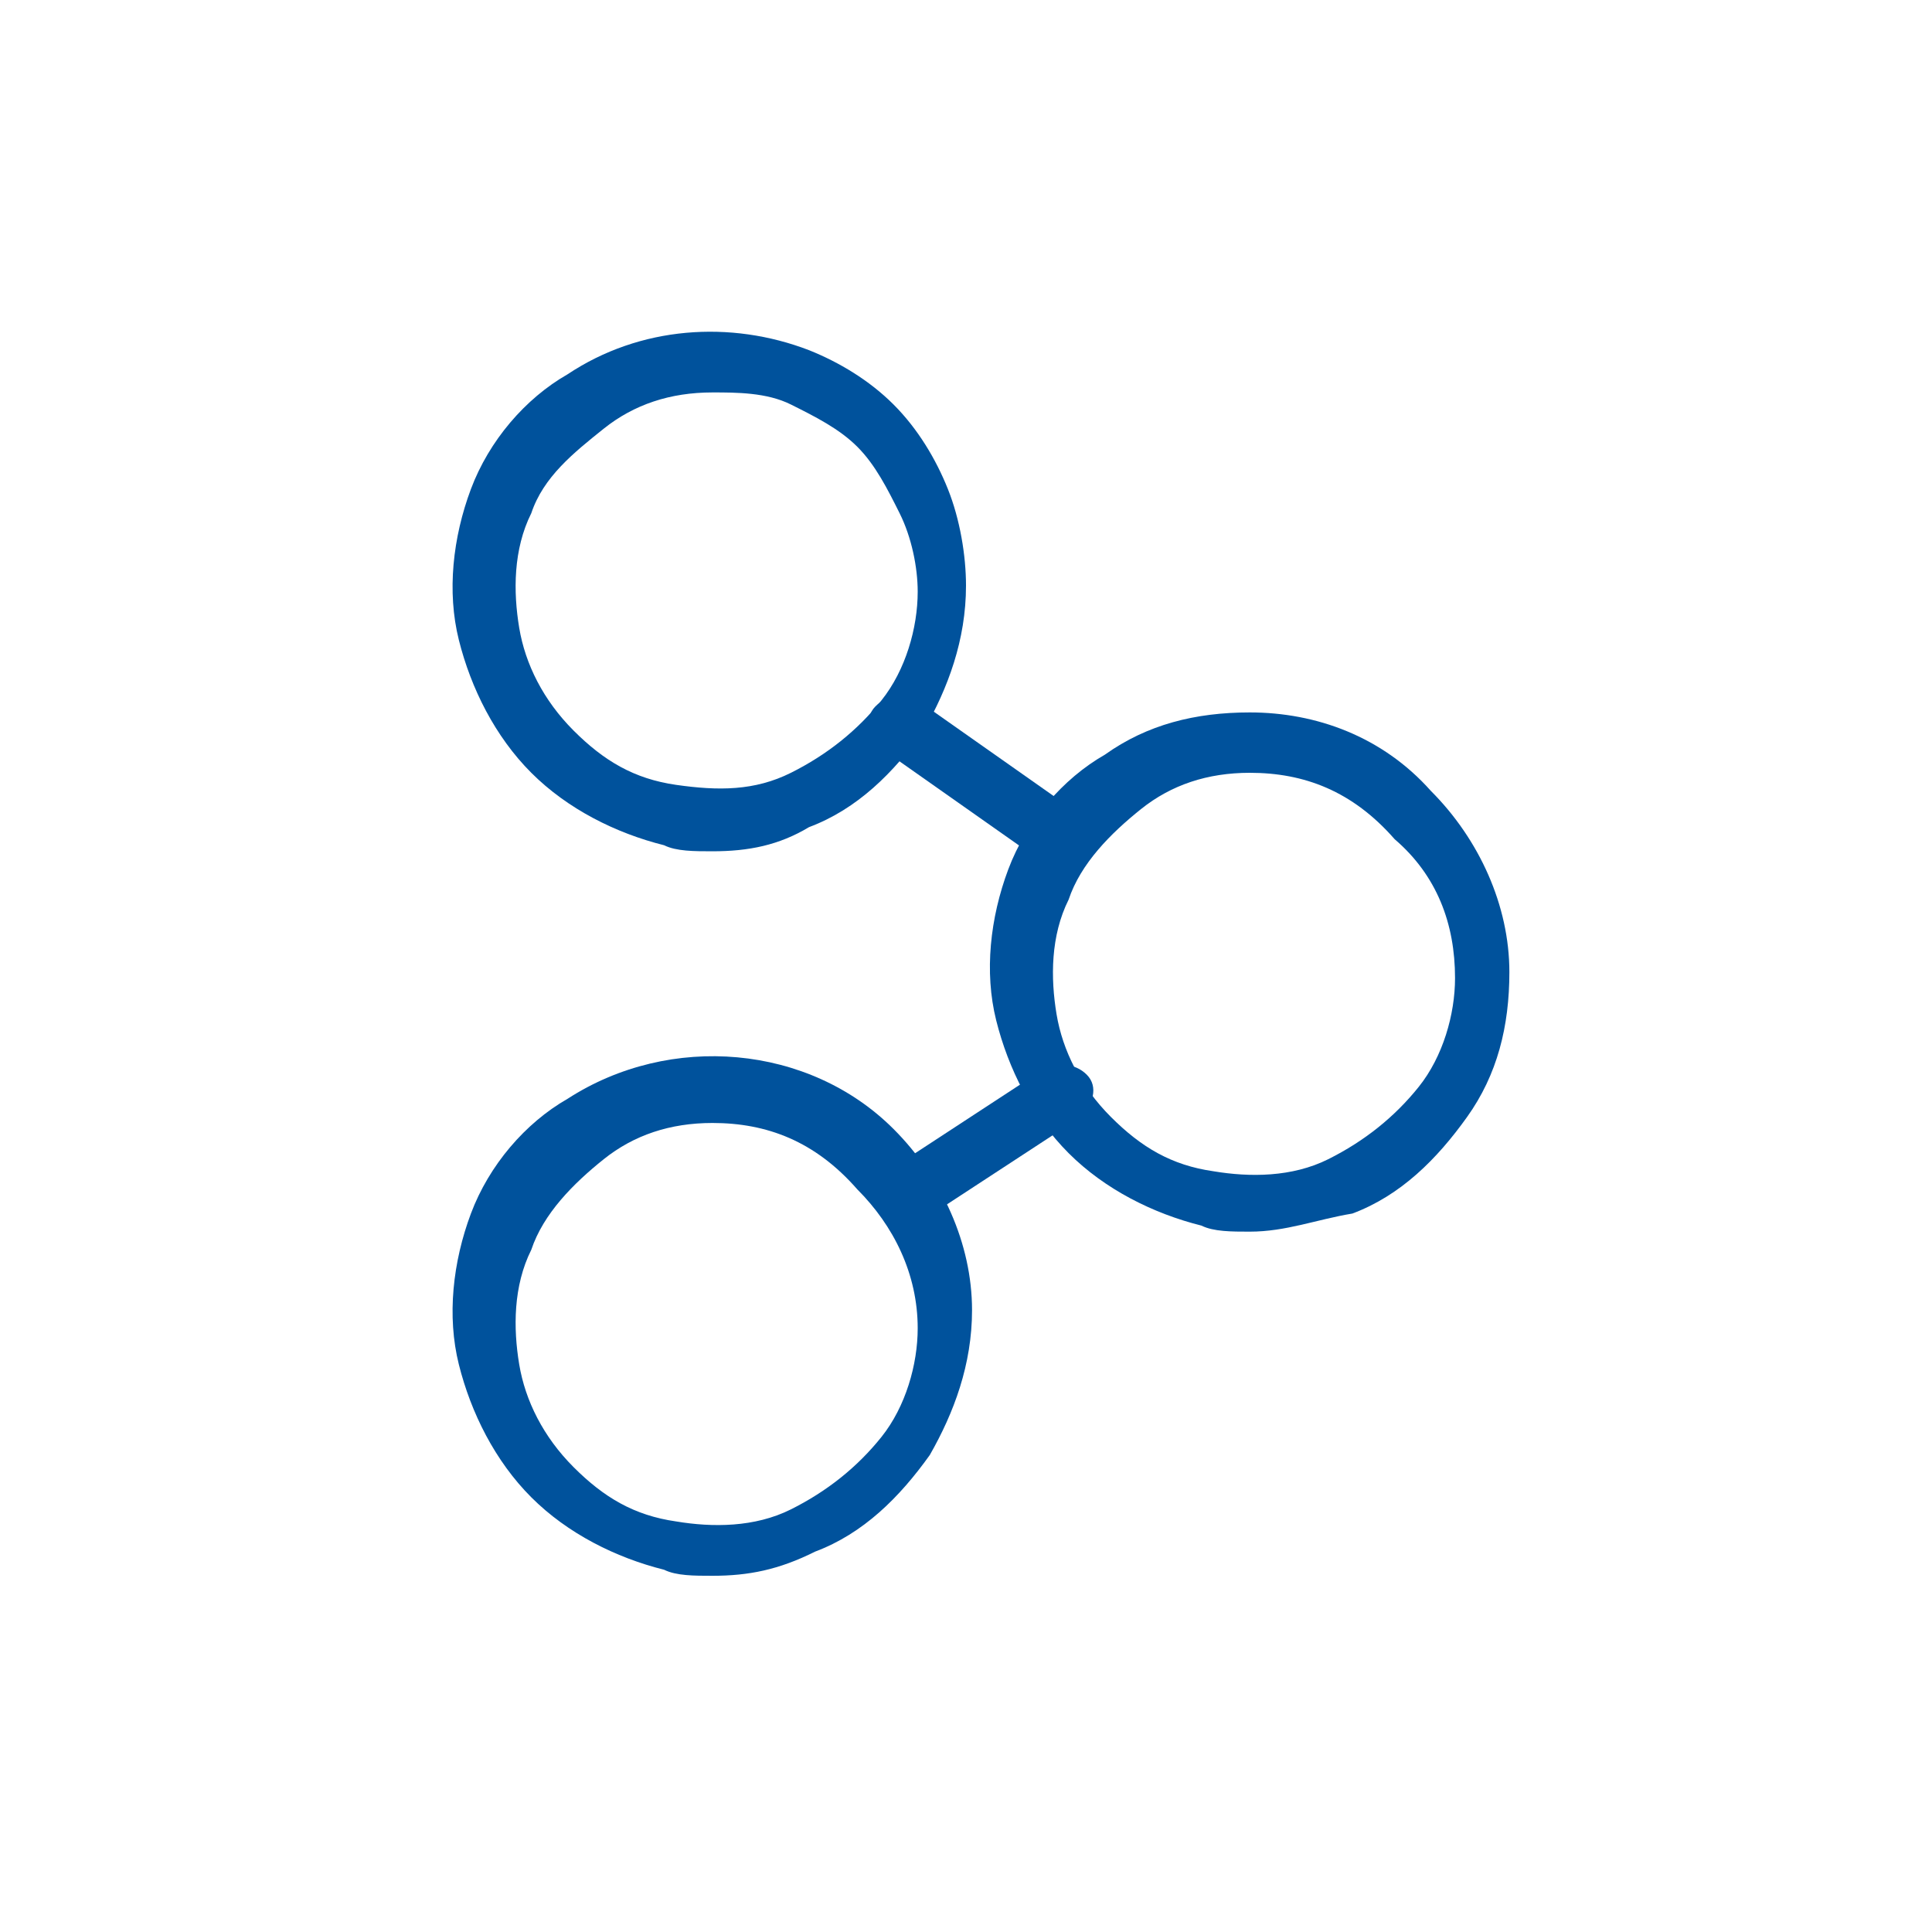 <?xml version="1.0" encoding="utf-8"?>
<!-- Generator: Adobe Illustrator 23.1.0, SVG Export Plug-In . SVG Version: 6.00 Build 0)  -->
<svg version="1.1" id="Camada_1" xmlns="http://www.w3.org/2000/svg" xmlns:xlink="http://www.w3.org/1999/xlink" x="0px" y="0px"
	 viewBox="0 0 32 32" style="enable-background:new 0 0 32 32;" xml:space="preserve">
<style type="text/css">
	.st0{fill:#00529C;}
</style>
<path class="st0" d="M17.6,14.4c-0.1,0-0.2,0-0.3-0.1l-2.7-1.9c-0.2-0.2-0.3-0.5-0.1-0.7c0.2-0.2,0.5-0.3,0.7-0.1l2.7,1.9
	c0.2,0.2,0.3,0.5,0.1,0.7C17.9,14.3,17.8,14.4,17.6,14.4z"/>
<path class="st0" d="M15,20.3c-0.2,0-0.3-0.1-0.4-0.2c-0.2-0.2-0.1-0.5,0.1-0.7l2.6-1.7c0.2-0.1,0.5-0.1,0.7,0.1
	c0.2,0.2,0.1,0.5-0.1,0.7l-2.6,1.7C15.1,20.3,15,20.3,15,20.3z"/>
<path class="st0" d="M20.7,20.4c-0.3,0-0.6,0-0.8-0.1c-0.8-0.2-1.6-0.6-2.2-1.2s-1-1.4-1.2-2.2c-0.2-0.8-0.1-1.7,0.2-2.5
	s0.9-1.5,1.6-1.9c0.7-0.5,1.5-0.7,2.4-0.7c1.1,0,2.2,0.4,3,1.3c0.8,0.8,1.3,1.9,1.3,3l0,0c0,0.9-0.2,1.7-0.7,2.4
	c-0.5,0.7-1.1,1.3-1.9,1.6C21.8,20.2,21.3,20.4,20.7,20.4z M20.7,12.8c-0.7,0-1.3,0.2-1.8,0.6c-0.5,0.4-1,0.9-1.2,1.5
	c-0.3,0.6-0.3,1.3-0.2,1.9c0.1,0.6,0.4,1.2,0.9,1.7c0.5,0.5,1,0.8,1.7,0.9c0.6,0.1,1.3,0.1,1.9-0.2c0.6-0.3,1.1-0.7,1.5-1.2
	c0.4-0.5,0.6-1.2,0.6-1.8c0,0,0,0,0,0c0-0.9-0.3-1.7-1-2.3C22.4,13.1,21.6,12.8,20.7,12.8C20.7,12.8,20.7,12.8,20.7,12.8z M25,16
	L25,16L25,16z"/>
<path class="st0" d="M11.8,14.1c-0.3,0-0.6,0-0.8-0.1c-0.8-0.2-1.6-0.6-2.2-1.2s-1-1.4-1.2-2.2C7.4,9.8,7.5,8.9,7.8,8.1
	c0.3-0.8,0.9-1.5,1.6-1.9c1.2-0.8,2.7-0.9,4-0.4c0.5,0.2,1,0.5,1.4,0.9c0.4,0.4,0.7,0.9,0.9,1.4c0.2,0.5,0.3,1.1,0.3,1.6
	c0,0.9-0.3,1.7-0.7,2.4c-0.5,0.7-1.1,1.3-1.9,1.6C12.9,14,12.4,14.1,11.8,14.1z M11.8,6.5c-0.7,0-1.3,0.2-1.8,0.6S9,7.9,8.8,8.5
	c-0.3,0.6-0.3,1.3-0.2,1.9c0.1,0.6,0.4,1.2,0.9,1.7s1,0.8,1.7,0.9s1.3,0.1,1.9-0.2c0.6-0.3,1.1-0.7,1.5-1.2c0.4-0.5,0.6-1.2,0.6-1.8
	c0-0.4-0.1-0.9-0.3-1.3s-0.4-0.8-0.7-1.1s-0.7-0.5-1.1-0.7S12.2,6.5,11.8,6.5z"/>
<path class="st0" d="M11.8,26.1c-0.3,0-0.6,0-0.8-0.1c-0.8-0.2-1.6-0.6-2.2-1.2c-0.6-0.6-1-1.4-1.2-2.2c-0.2-0.8-0.1-1.7,0.2-2.5
	s0.9-1.5,1.6-1.9c1.7-1.1,4-0.9,5.4,0.5c0.8,0.8,1.3,1.9,1.3,3c0,0.9-0.3,1.7-0.7,2.4c-0.5,0.7-1.1,1.3-1.9,1.6
	C12.9,26,12.4,26.1,11.8,26.1z M11.8,18.6c-0.7,0-1.3,0.2-1.8,0.6c-0.5,0.4-1,0.9-1.2,1.5c-0.3,0.6-0.3,1.3-0.2,1.9
	c0.1,0.6,0.4,1.2,0.9,1.7c0.5,0.5,1,0.8,1.7,0.9c0.6,0.1,1.3,0.1,1.9-0.2c0.6-0.3,1.1-0.7,1.5-1.2c0.4-0.5,0.6-1.2,0.6-1.8
	c0-0.9-0.4-1.7-1-2.3C13.5,18.9,12.7,18.6,11.8,18.6z"/>
</svg>
